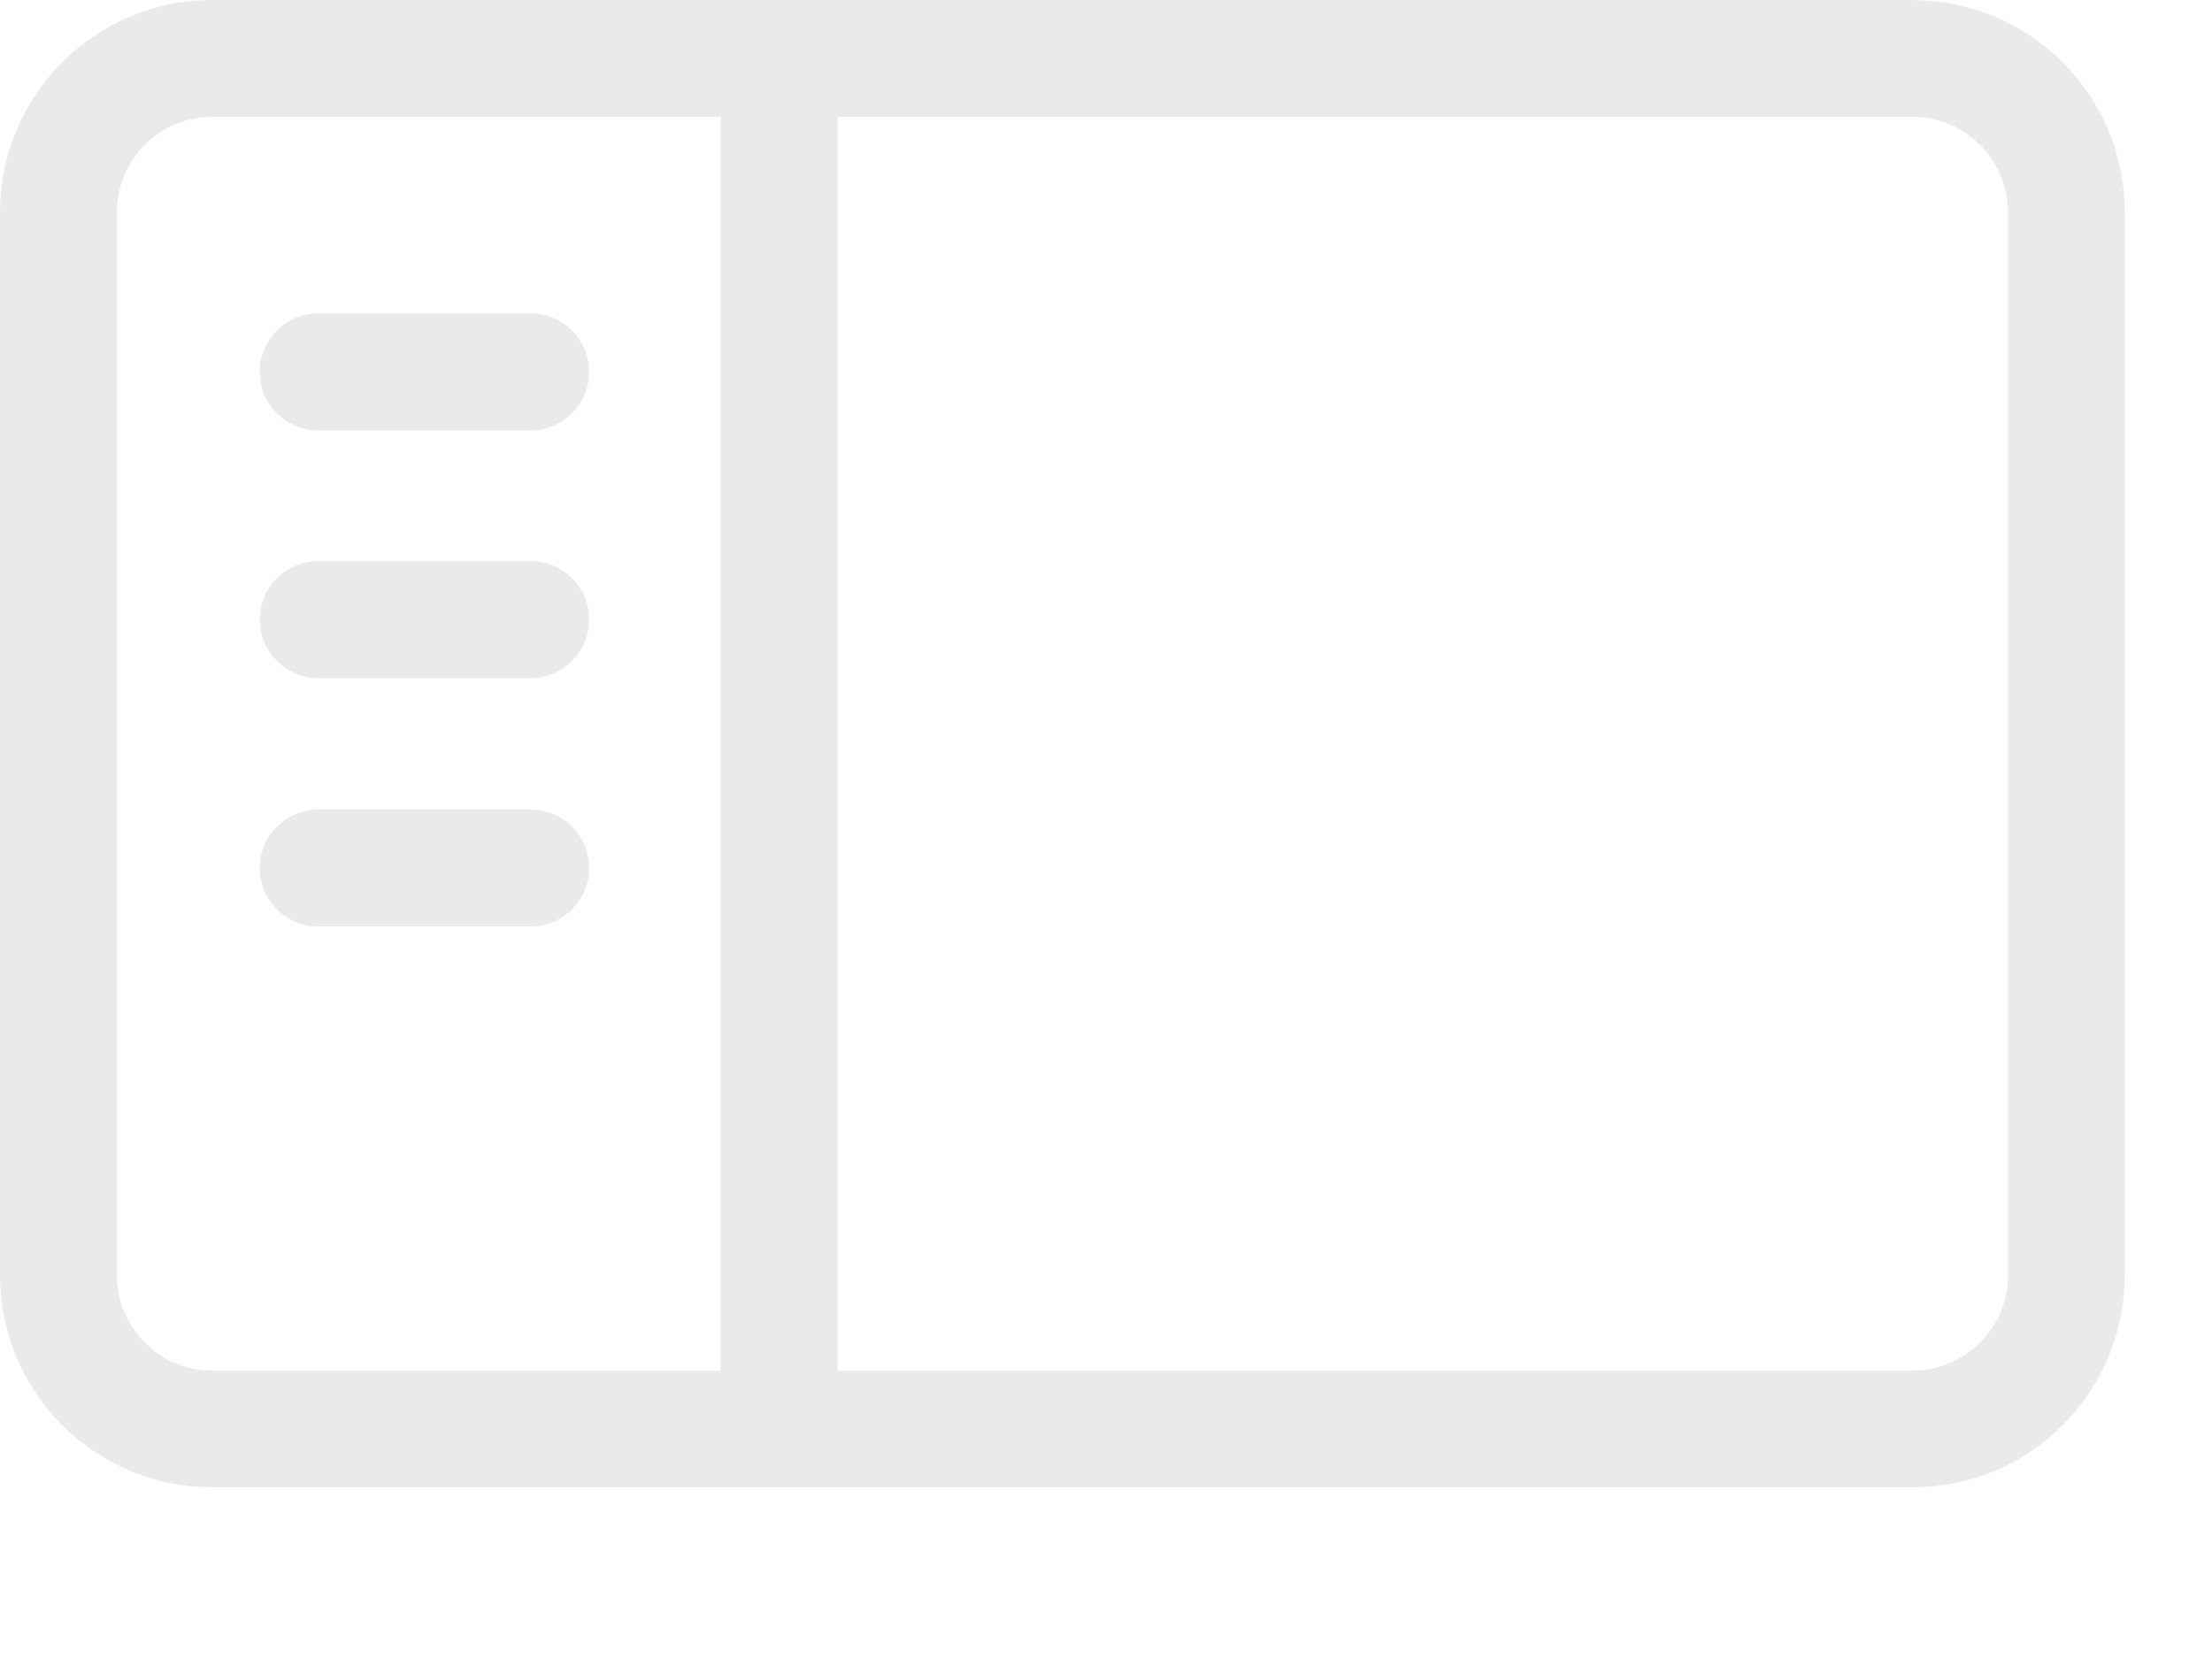 <?xml version="1.0" encoding="utf-8"?>
<svg xmlns="http://www.w3.org/2000/svg" fill="none" height="100%" overflow="visible" preserveAspectRatio="none" style="display: block;" viewBox="0 0 12 9" width="100%">
<path d="M10.492 0.006C11.073 0.065 11.527 0.556 11.527 1.152V6.916C11.527 7.513 11.074 8.005 10.492 8.063L10.375 8.069H1.152L1.035 8.063C0.454 8.005 0 7.513 0 6.916V1.152C0 0.516 0.516 0 1.152 0H10.375L10.492 0.006ZM1.152 0.634C0.866 0.634 0.634 0.866 0.634 1.152V6.916C0.634 7.202 0.866 7.435 1.152 7.436H3.909V0.634H1.152ZM4.544 7.436H10.375C10.661 7.435 10.894 7.202 10.894 6.916V1.152C10.893 0.866 10.661 0.634 10.375 0.634H4.544V7.436ZM2.879 4.392C3.054 4.392 3.196 4.534 3.196 4.709C3.196 4.884 3.054 5.026 2.879 5.026H1.727C1.551 5.026 1.409 4.884 1.409 4.709C1.409 4.534 1.551 4.392 1.727 4.392H2.879ZM2.879 3.044C3.054 3.044 3.196 3.186 3.196 3.361C3.196 3.536 3.054 3.679 2.879 3.679H1.727C1.551 3.679 1.409 3.536 1.409 3.361C1.409 3.186 1.551 3.044 1.727 3.044H2.879ZM2.879 1.7C3.054 1.7 3.196 1.843 3.196 2.018C3.196 2.193 3.054 2.335 2.879 2.335H1.727C1.551 2.335 1.409 2.193 1.409 2.018C1.409 1.843 1.551 1.7 1.727 1.7H2.879Z" fill="#EAEAEA" id="Union"/>
</svg>